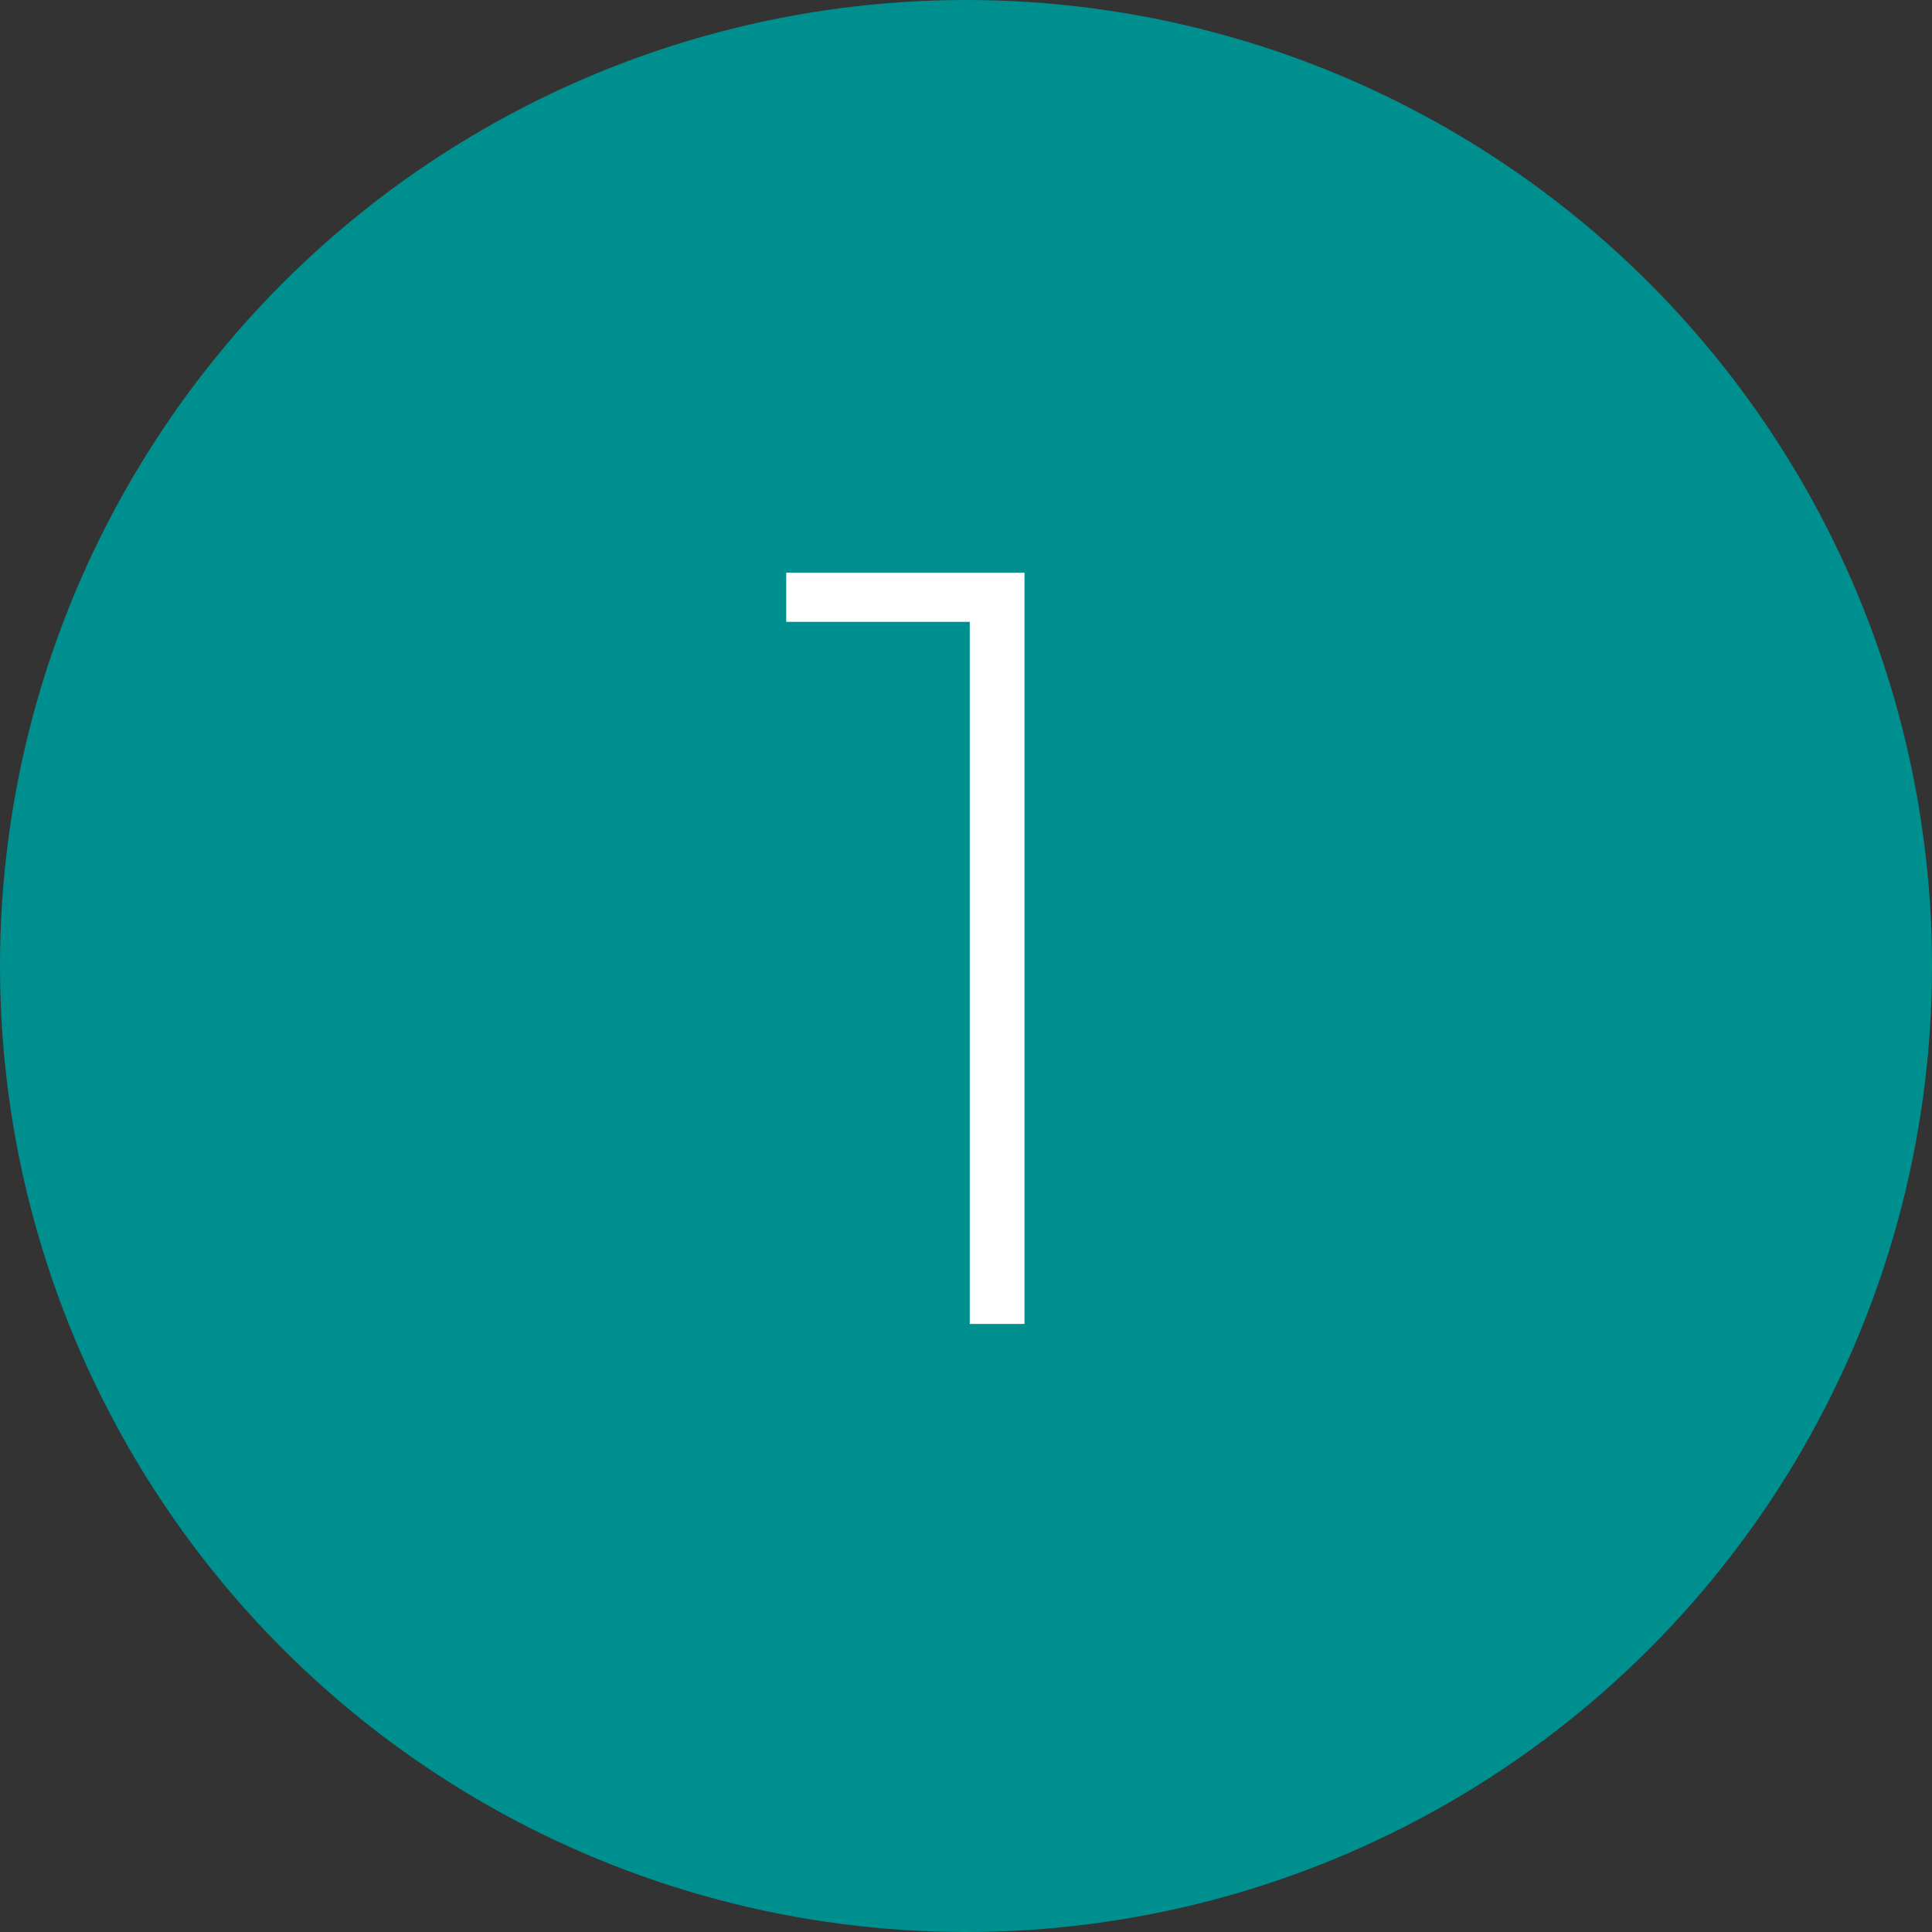 <svg xmlns="http://www.w3.org/2000/svg" width="54" height="54" viewBox="0 0 54 54"><rect x="0" y="0" width="54" height="54" fill="#333333" stroke="none"/><g id="Group_415" data-name="Group 415" transform="translate(-2100 -6557)"><g id="_1" data-name=" 1" transform="translate(1484.097 5739.905)"><circle id="Ellipse_8" data-name="Ellipse 8" cx="27" cy="27" r="27" transform="translate(615.903 817.095)" fill="#008f8f"></circle><g id="_1-2" data-name=" 1-2" style="isolation: isolate"><g id="Group_411" data-name="Group 411" style="isolation: isolate"><path id="Path_106" data-name="Path 106" d="M644.538,833.1v21h-1.53V834.476h-5.13V833.1Z" fill="#fff"></path></g></g></g></g></svg>